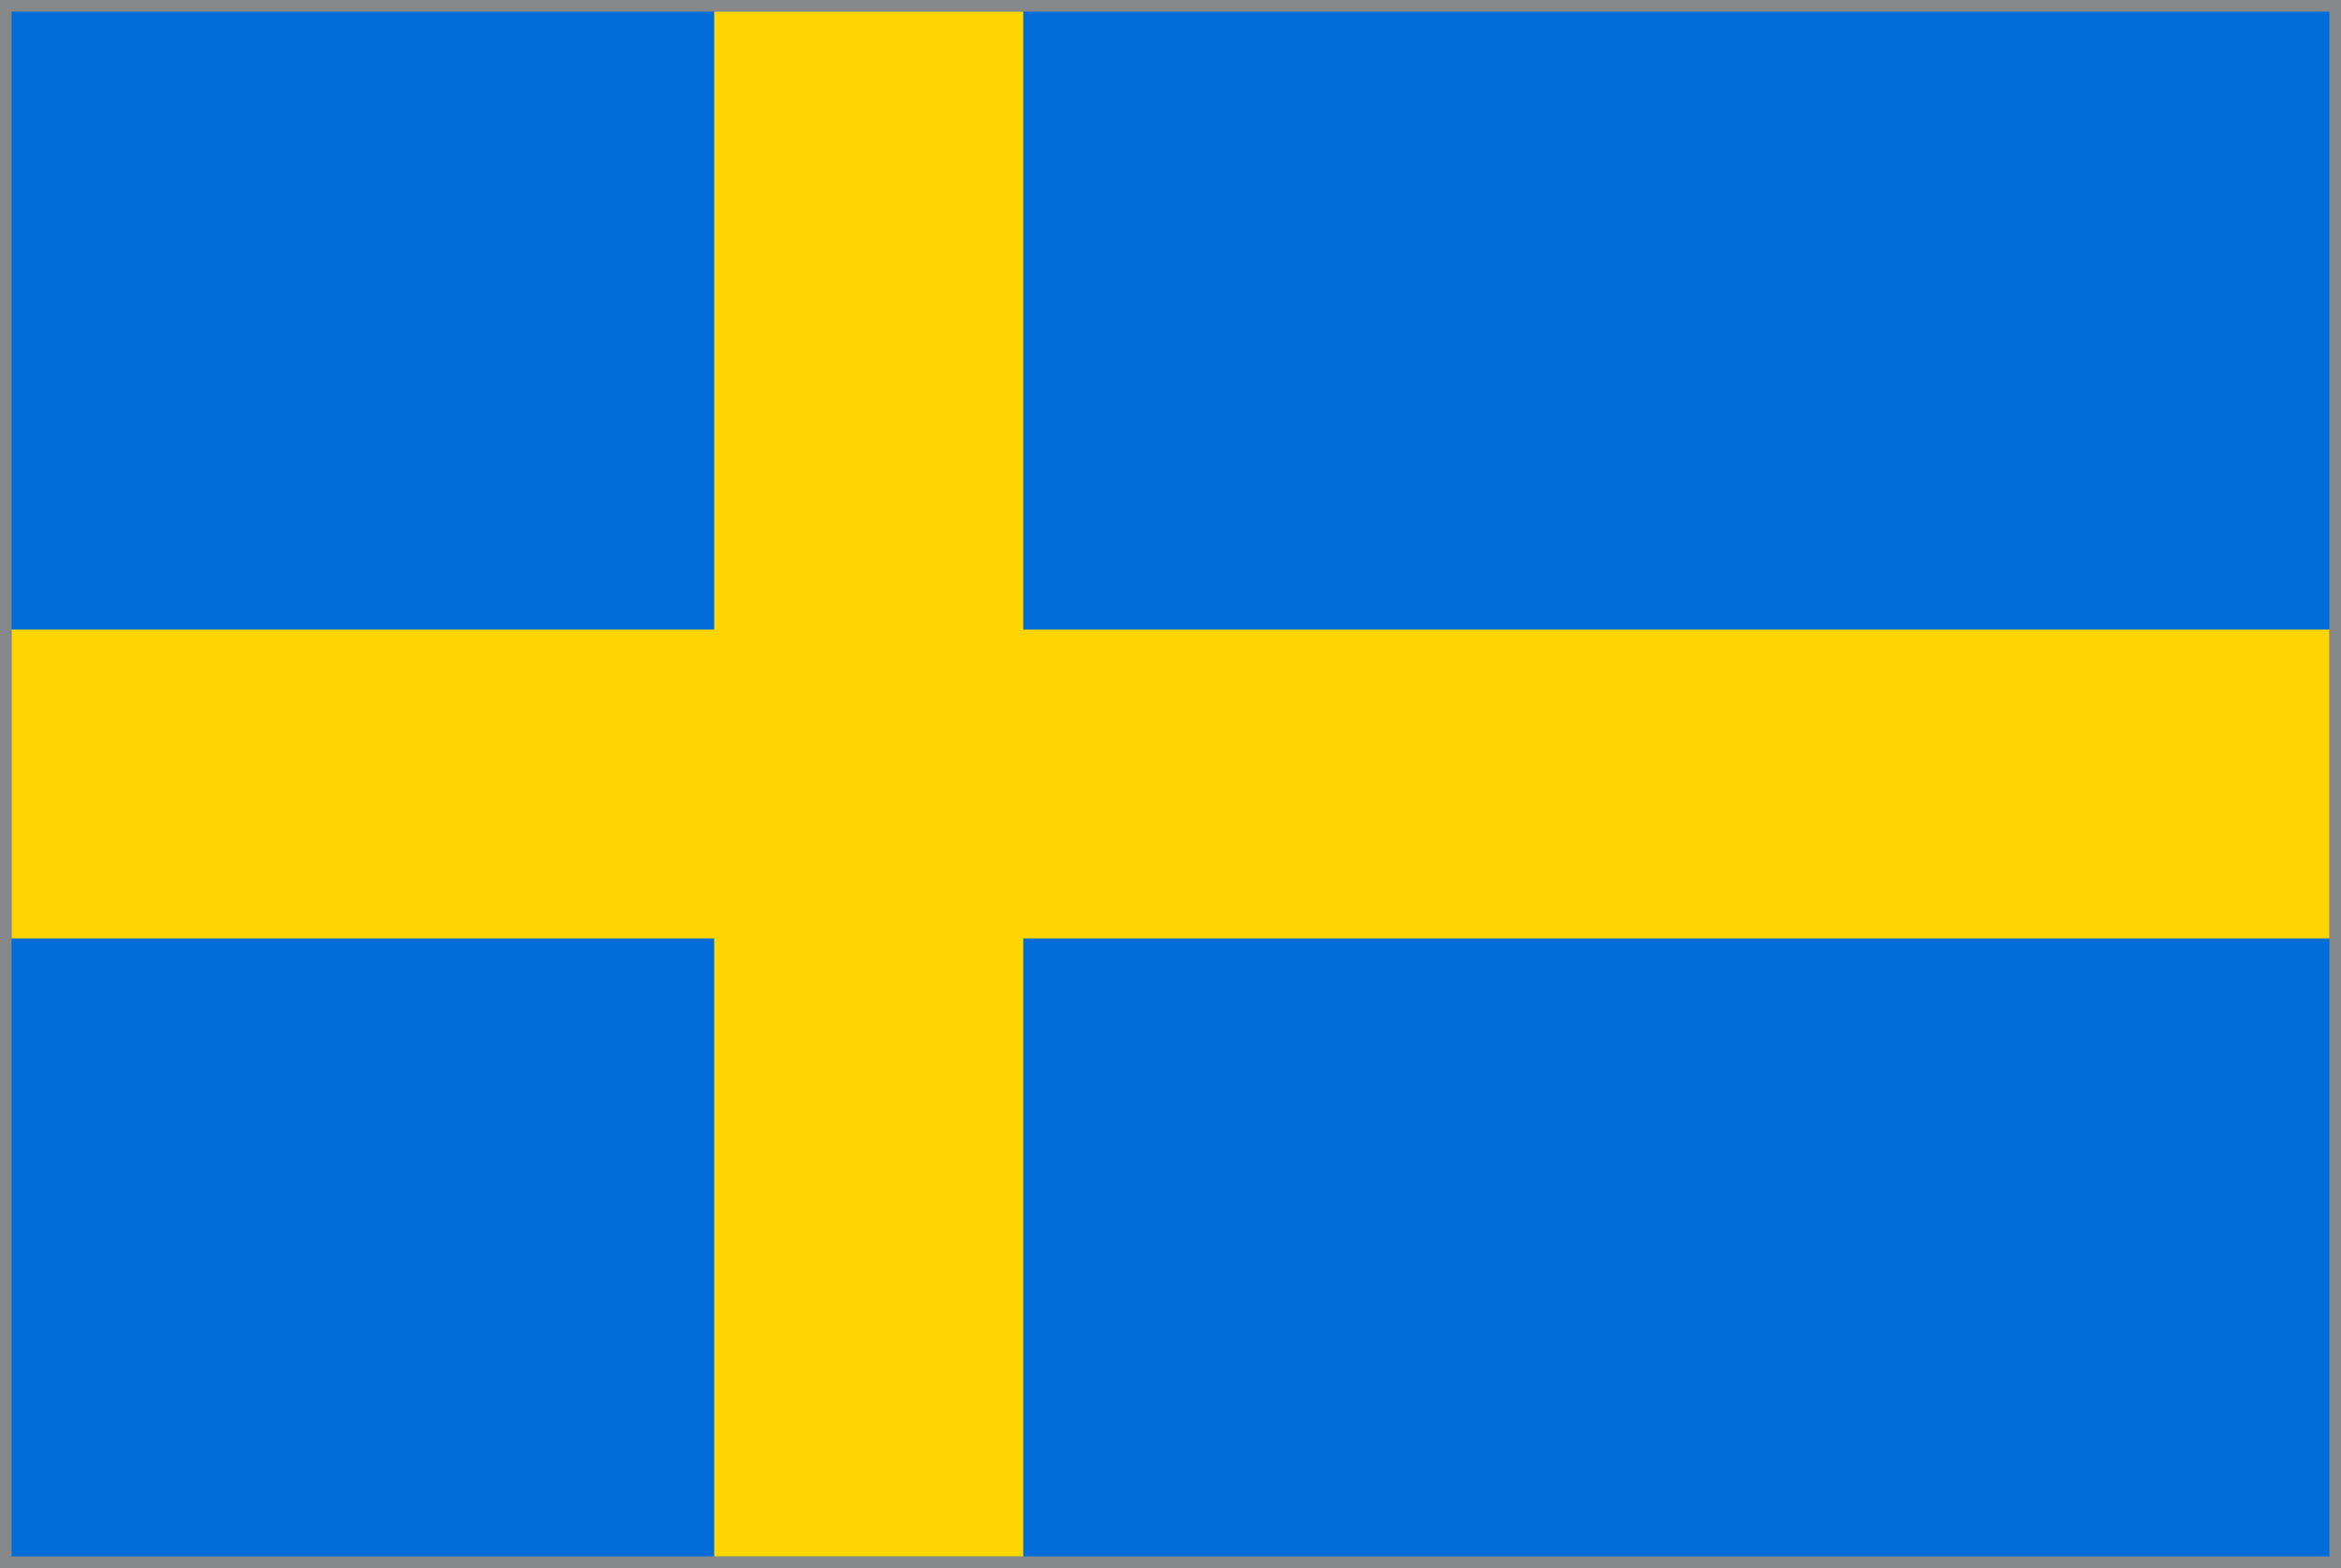 <?xml version="1.0" encoding="UTF-8"?>
<svg id="Layer_2" data-name="Layer 2" xmlns="http://www.w3.org/2000/svg" viewBox="0 0 403.73 270.5">
  <defs>
    <style>
      .cls-1 {
        fill: #006dd9;
      }

      .cls-2 {
        fill: #ffd500;
      }

      .cls-3 {
        fill: #87888a;
      }
    </style>
  </defs>
  <g id="Sweden">
    <g>
      <g>
        <rect class="cls-1" x="1" y="1" width="401.74" height="268.5"/>
        <path class="cls-3" d="M401.73,2v266.5H2V2h399.73M403.73,0H0v270.5h403.73V0h0Z"/>
      </g>
      <rect class="cls-2" x="123.17" y="2" width="53.3" height="266.5"/>
      <rect class="cls-2" x="2" y="108.6" width="399.73" height="53.3"/>
    </g>
  </g>
</svg>